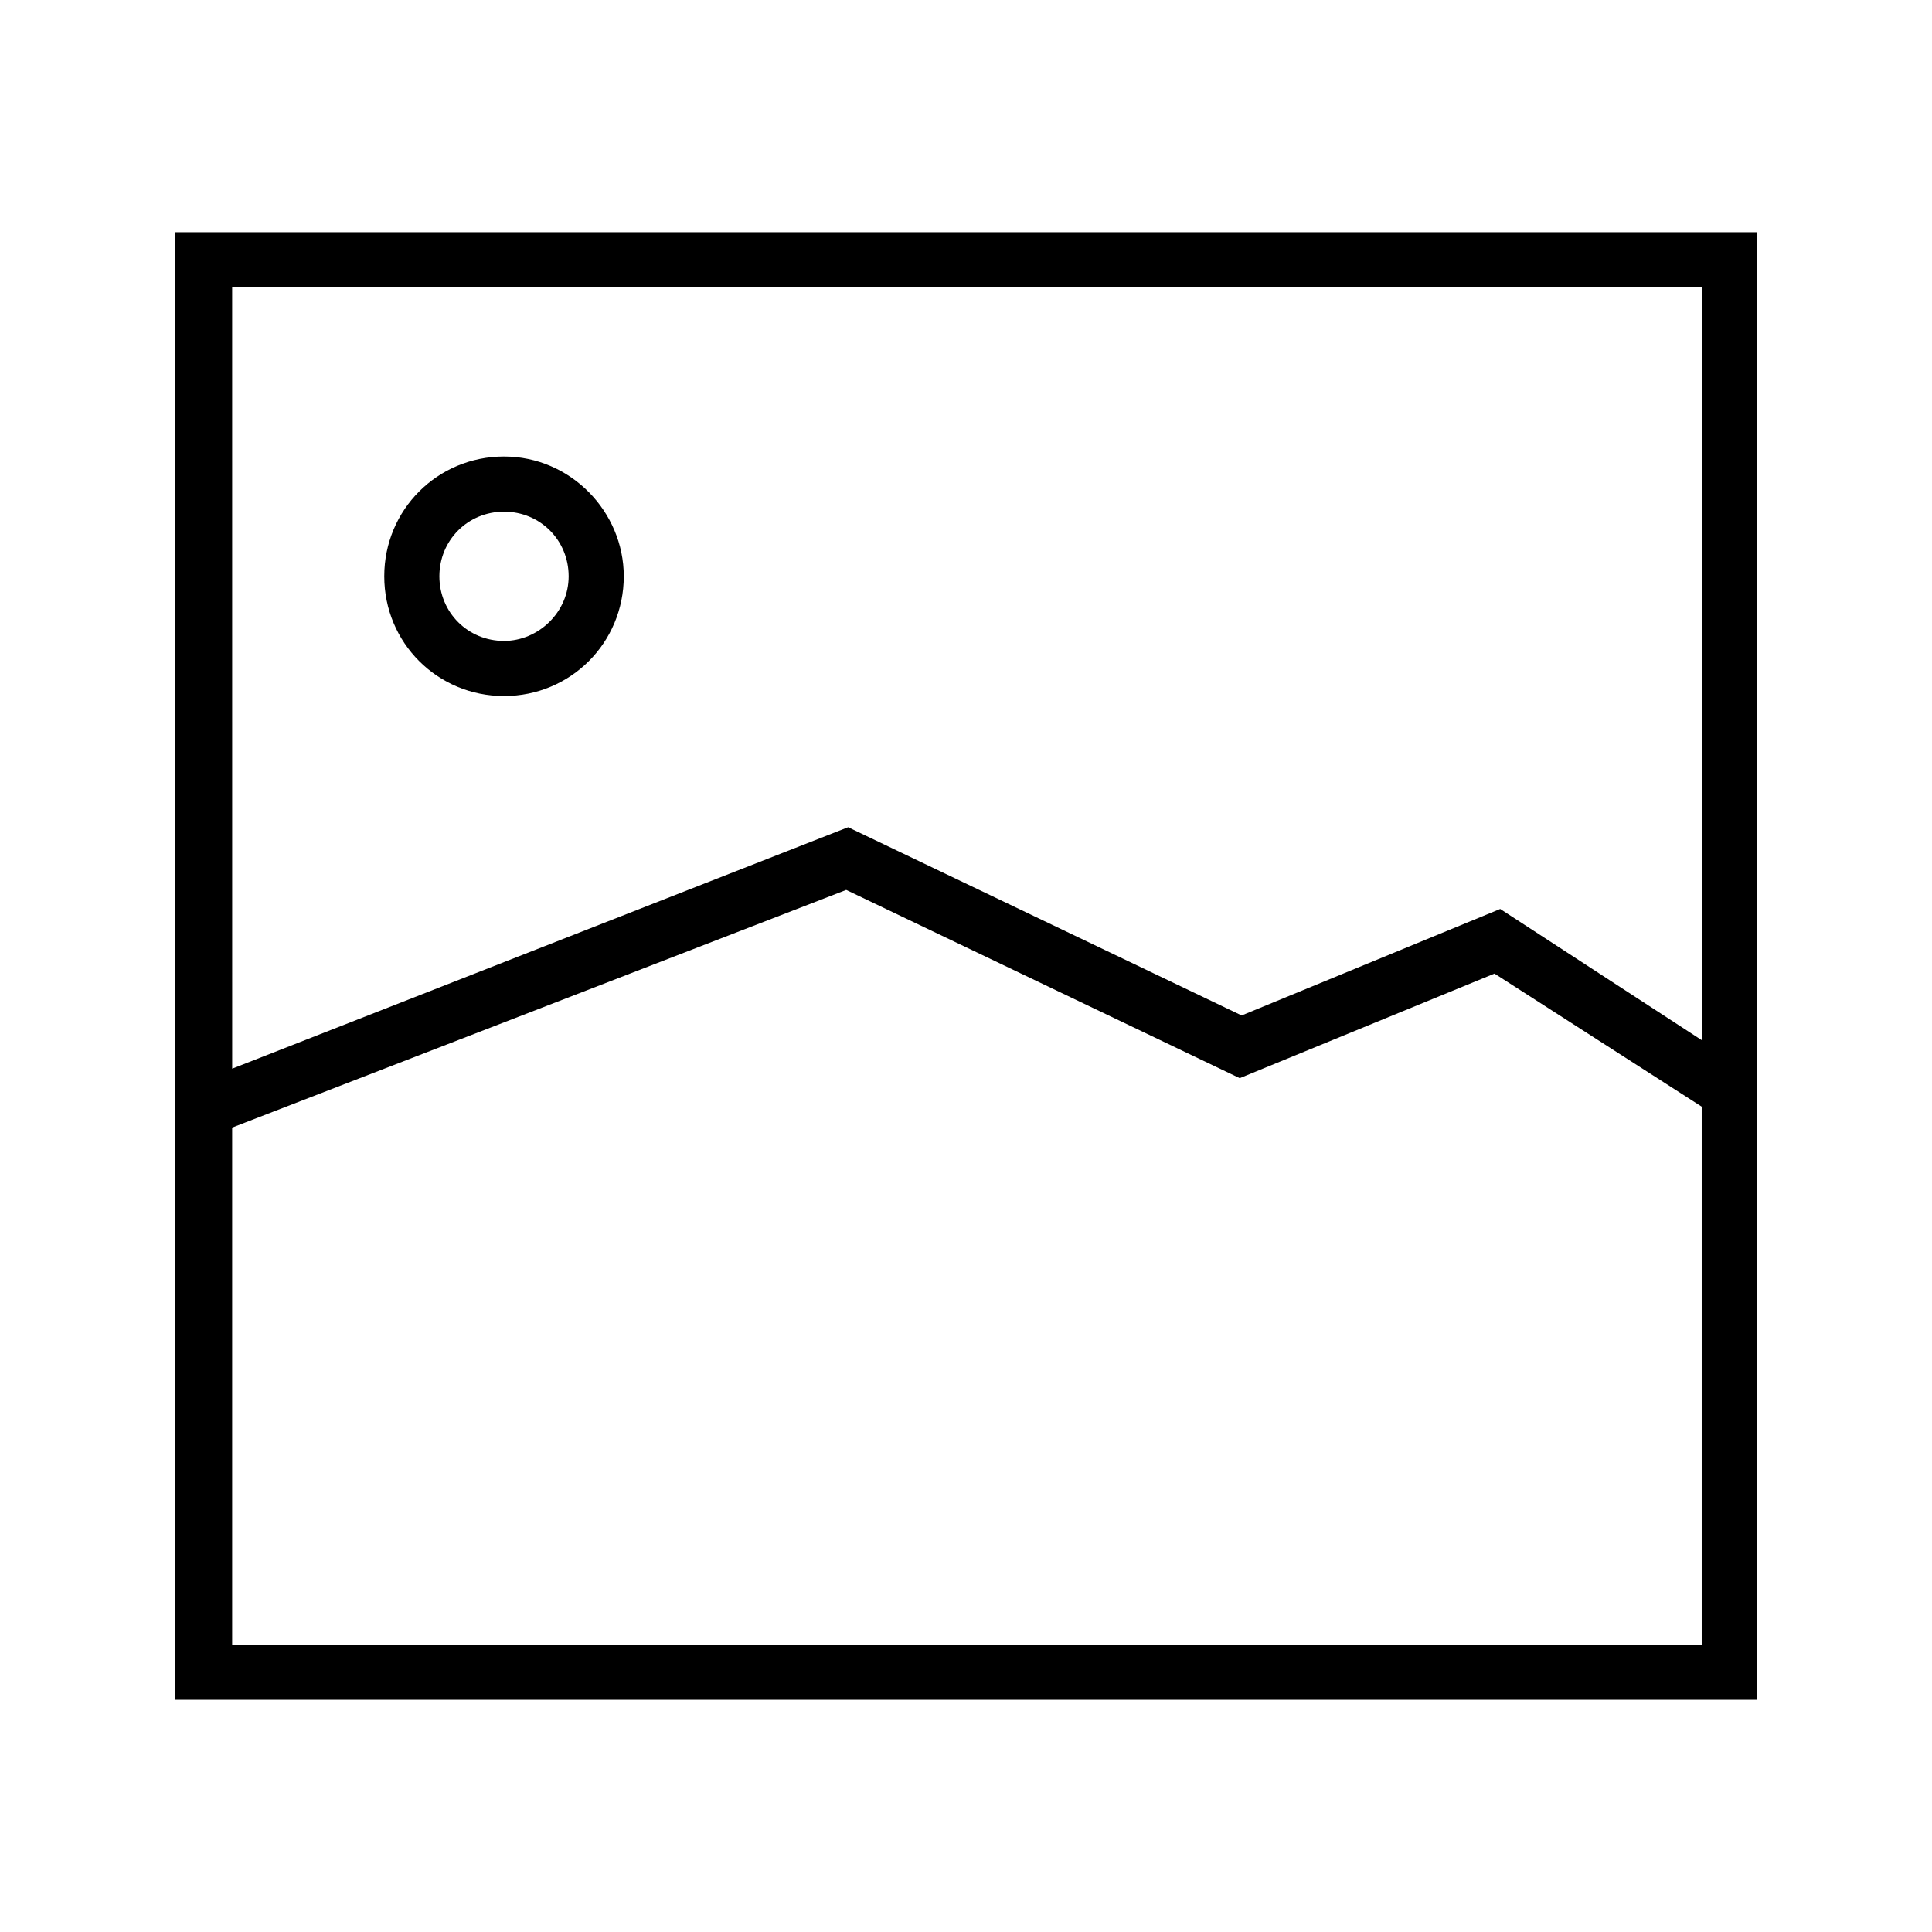 <?xml version="1.0" encoding="UTF-8"?>
<!-- Uploaded to: ICON Repo, www.svgrepo.com, Generator: ICON Repo Mixer Tools -->
<svg fill="#000000" width="800px" height="800px" version="1.1" viewBox="144 144 512 512" xmlns="http://www.w3.org/2000/svg">
 <g>
  <path d="m190.41 205.53v388.94h419.17v-388.94zm15.113 14.609h389.45v199.51l-53.402-34.762-68.52 28.215-104.29-49.879-163.23 63.984zm0 359.72v-137.04l162.73-62.977 104.29 49.879 67.512-27.711 54.914 35.266v142.58z"/>
  <path d="m277.57 264.98c-17.633 0-31.738 14.105-31.738 31.738 0 17.633 14.105 31.738 31.738 31.738 17.633 0 31.738-14.105 31.738-31.738 0-17.125-14.105-31.738-31.738-31.738zm0 48.871c-9.574 0-17.129-7.559-17.129-17.129 0-9.574 7.559-17.129 17.129-17.129 9.574 0 17.129 7.559 17.129 17.129s-8.062 17.129-17.129 17.129z"/>
 </g>
</svg>